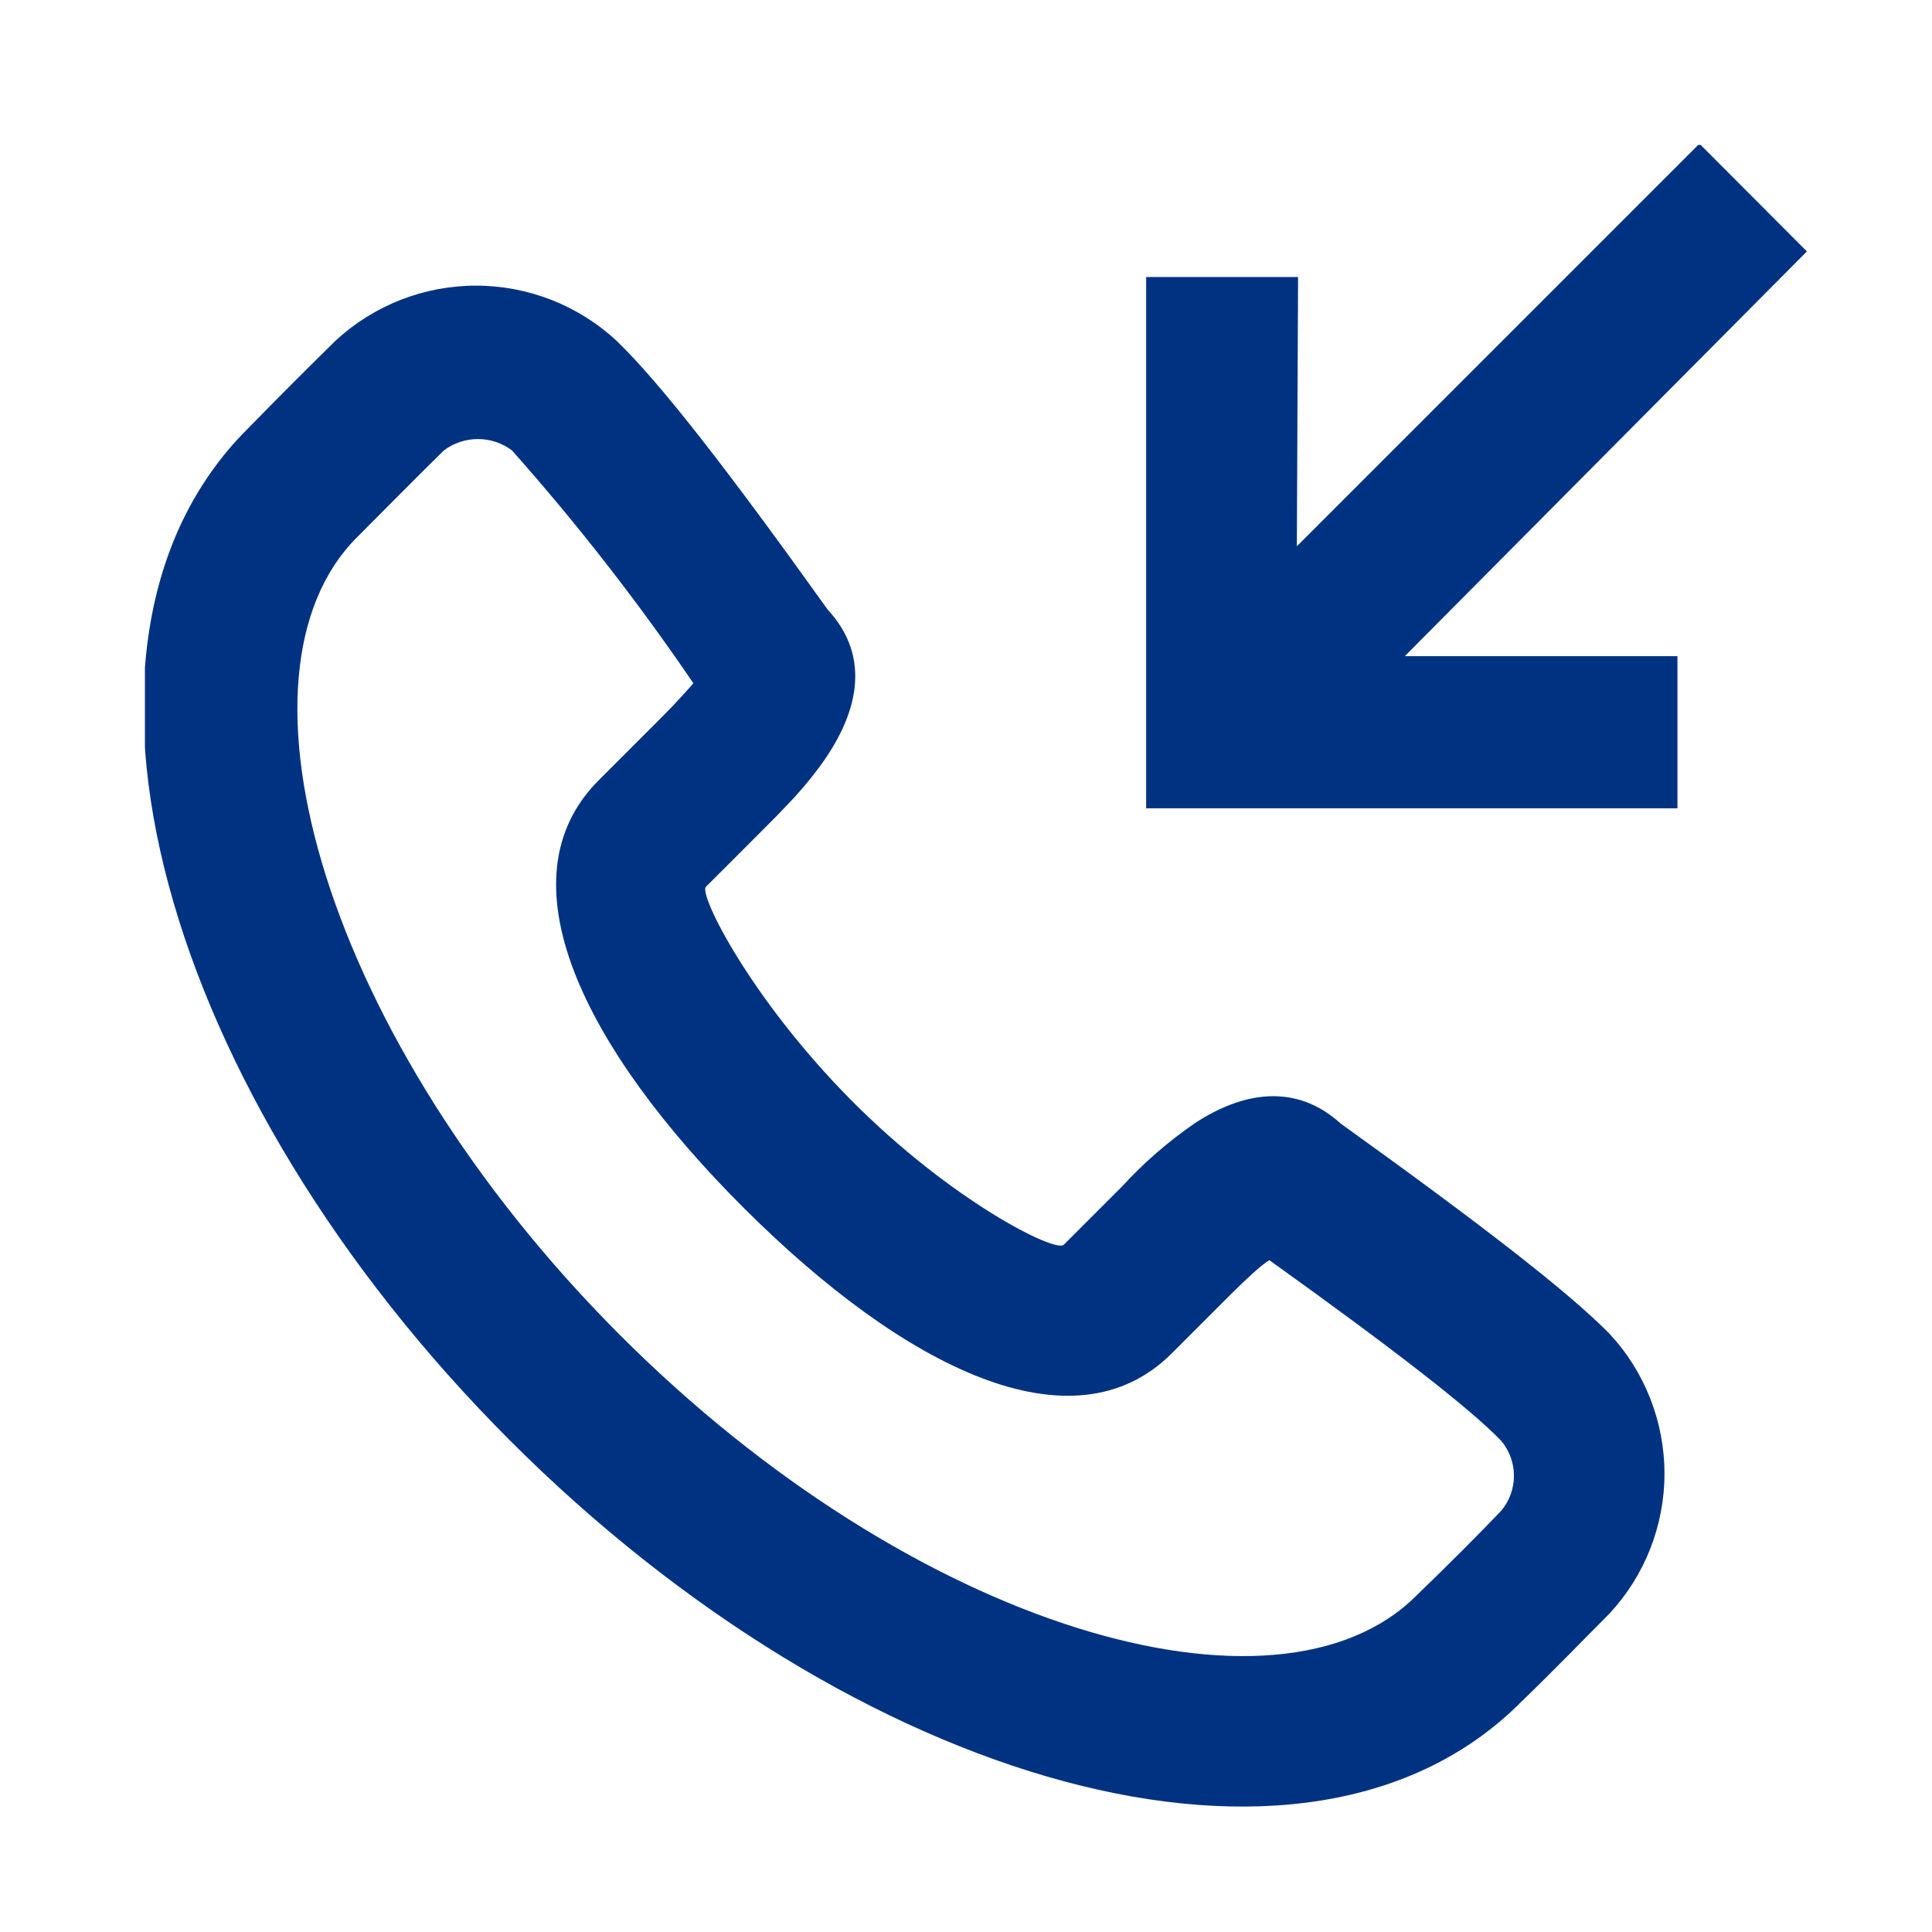 <svg width="80" height="80" viewBox="0 0 80 80" fill="none" xmlns="http://www.w3.org/2000/svg">
<g clip-path="url(#clip0_3_638)">
<path fill-rule="evenodd" clip-rule="evenodd" d="M34.27 25.24C36.12 27.24 35.53 29.61 33.9 31.8C33.48 32.364 33.022 32.898 32.53 33.4C32.27 33.68 32.07 33.88 31.65 34.3C30.65 35.3 29.89 36.07 29.23 36.72C28.92 37.03 31.08 41.35 35.23 45.54C39.38 49.73 43.73 51.9 44.05 51.54L46.46 49.13C47.359 48.151 48.365 47.275 49.46 46.52C51.46 45.2 53.66 44.84 55.51 46.52C61.51 50.83 64.96 53.52 66.64 55.22C68.107 56.795 68.922 58.868 68.922 61.02C68.922 63.172 68.107 65.245 66.64 66.82C65.64 67.82 64.42 69.09 62.96 70.5C54.1 79.36 35.42 73.97 21.1 59.63C6.78 45.29 1.4 26.63 10.23 17.78C11.82 16.16 12.34 15.64 13.88 14.12C15.464 12.647 17.547 11.828 19.71 11.828C21.873 11.828 23.956 12.647 25.54 14.12C27.35 15.87 30.13 19.45 34.27 25.24ZM50.94 53.62L48.53 56.03C44.43 60.14 37.44 56.64 30.81 50.03C24.18 43.42 20.67 36.4 24.81 32.29L27.22 29.88C27.6 29.49 27.78 29.32 27.99 29.09C28.2 28.86 28.52 28.52 28.71 28.29C26.416 24.919 23.907 21.699 21.2 18.65C20.793 18.345 20.298 18.18 19.79 18.18C19.281 18.18 18.787 18.345 18.38 18.65C16.86 20.15 16.38 20.65 14.78 22.25C9.1 27.94 13.44 43.02 25.64 55.25C37.84 67.48 52.9 71.8 58.64 66.08C60.08 64.69 61.25 63.51 62.16 62.56C62.502 62.154 62.689 61.641 62.689 61.11C62.689 60.579 62.502 60.066 62.16 59.66C60.91 58.36 57.85 55.97 52.56 52.18C52.16 52.44 51.68 52.89 50.94 53.62ZM53.7 22.62L70.37 5.95L74.82 10.41L58.17 27.17H69.46V33.47H47.46V11.47H53.75L53.7 22.62Z" fill="#003282"/>
</g>
<defs>
<clipPath id="clip0_3_638">
<rect width="68.83" height="68.82" fill="white" transform="translate(6 6)"/>
</clipPath>
</defs>
</svg>

